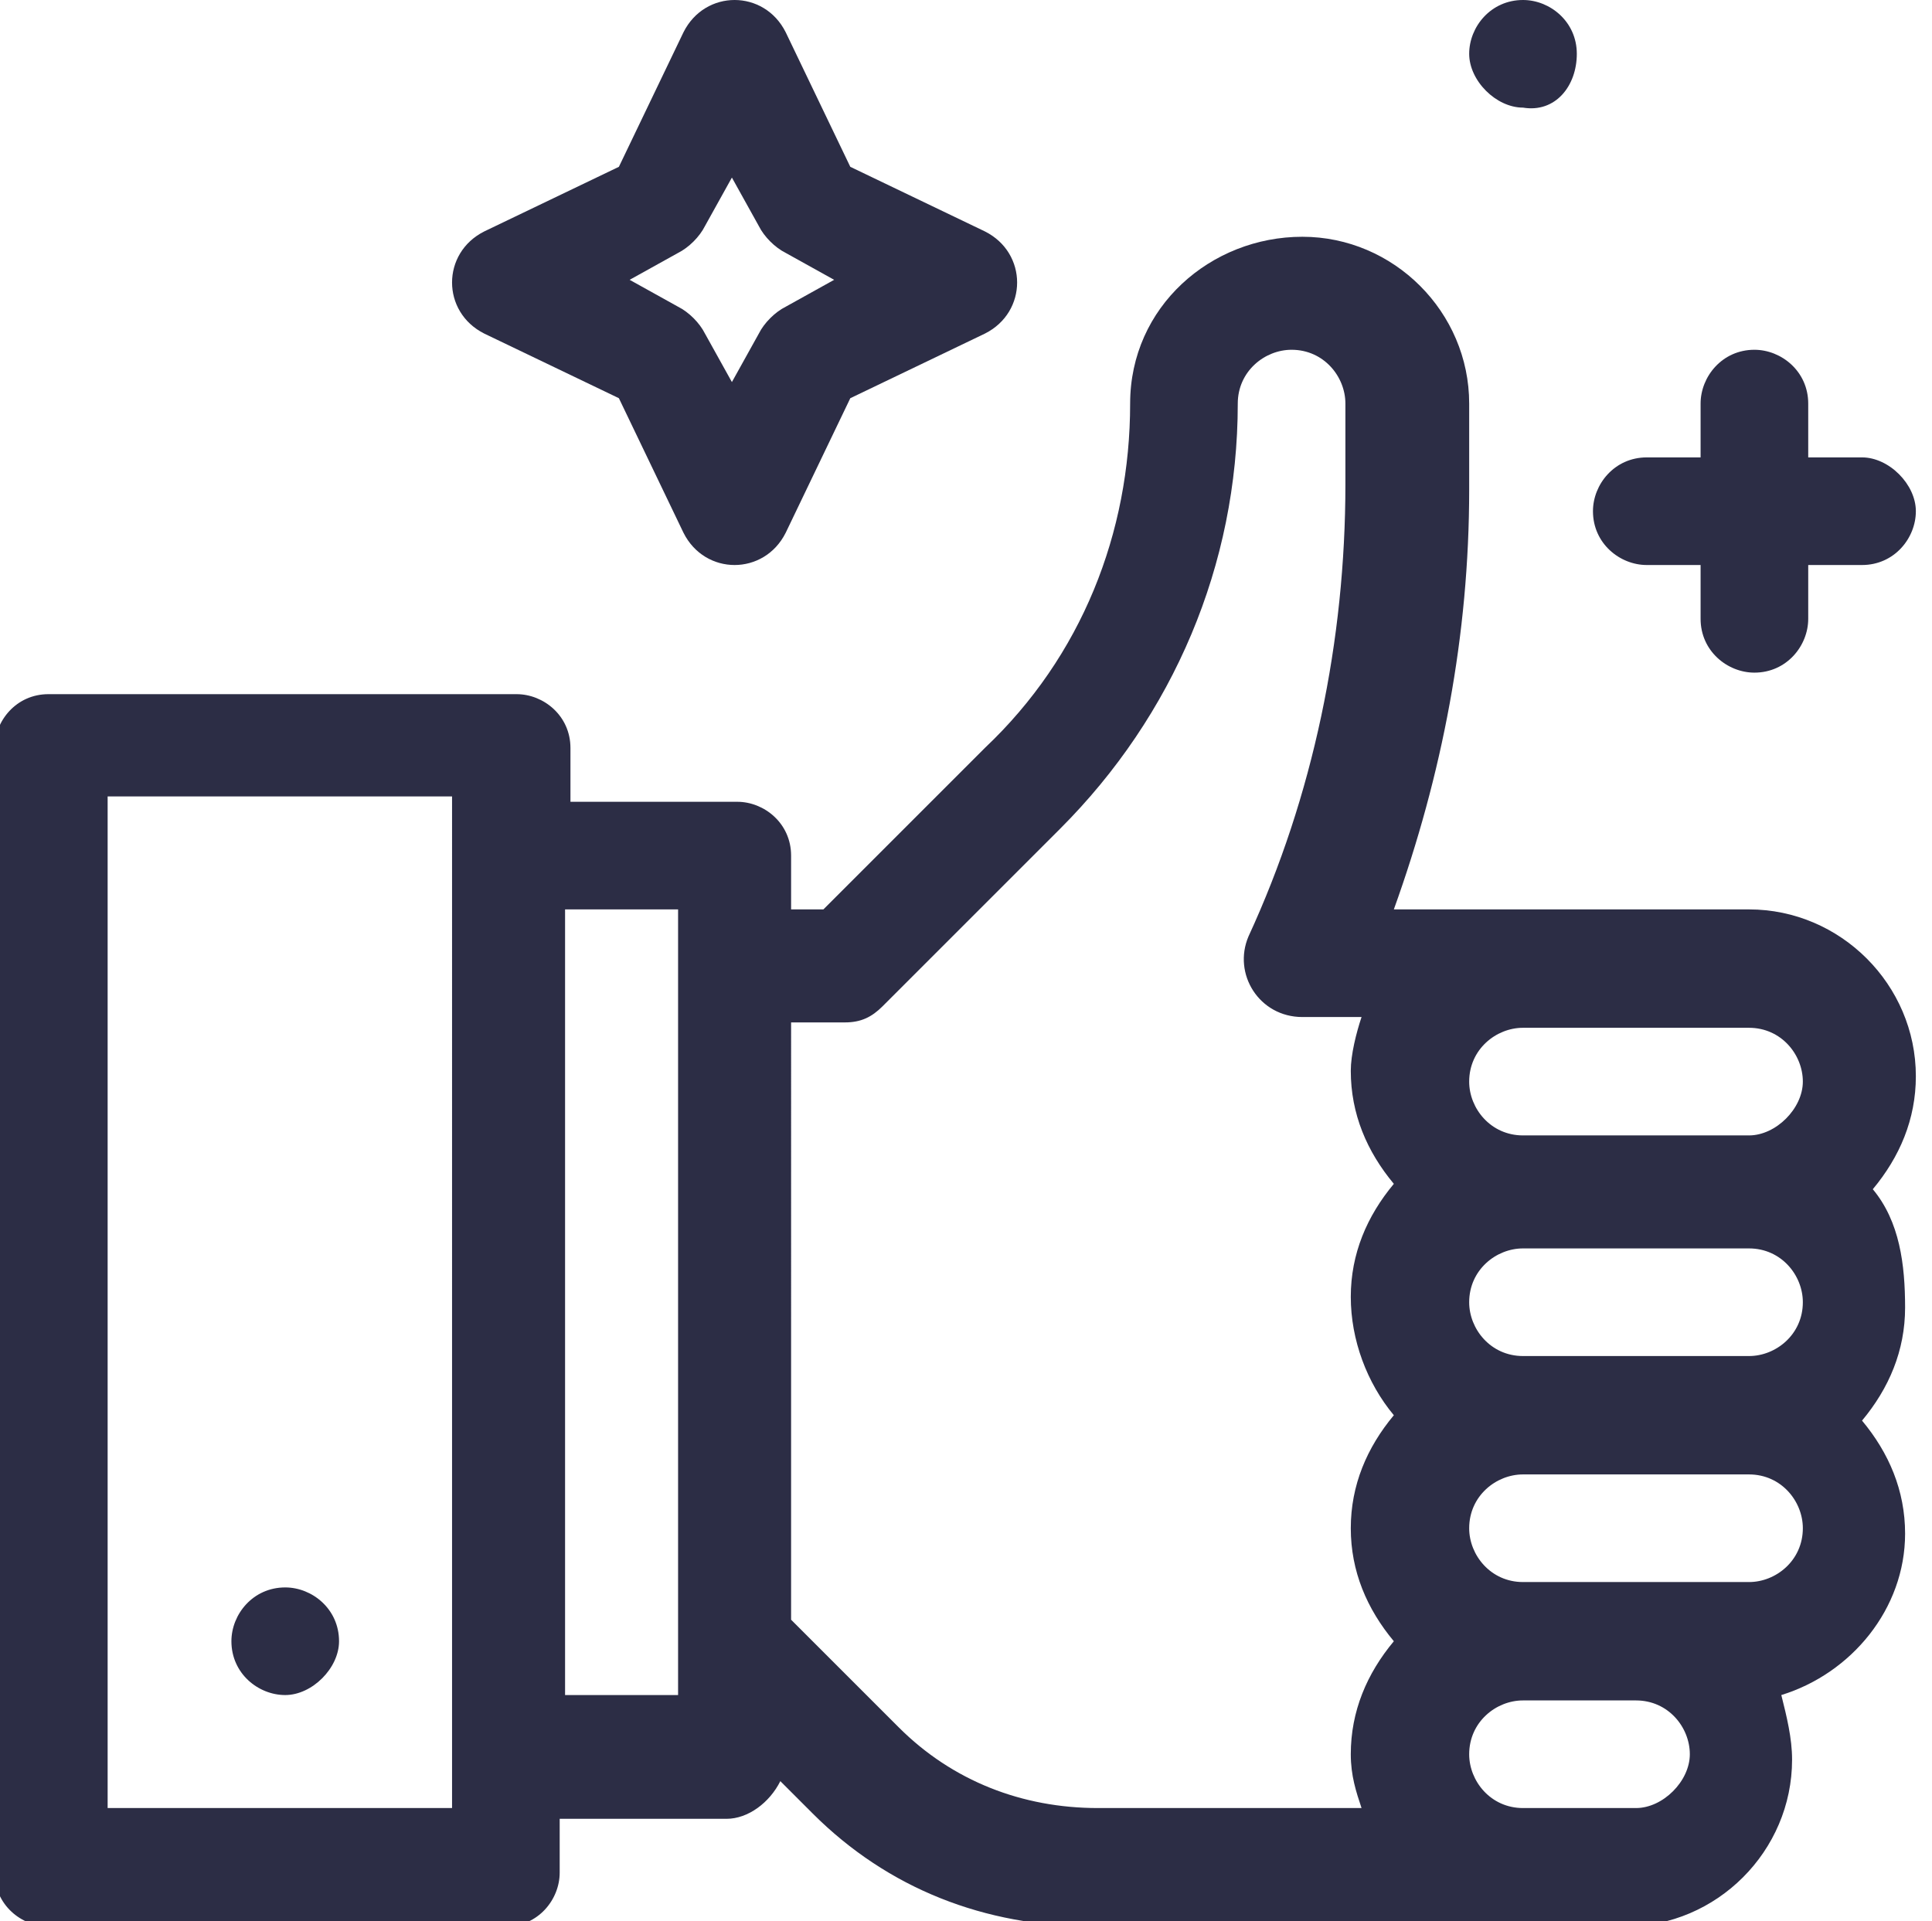 <?xml version="1.0" encoding="UTF-8"?> <!-- Generator: Adobe Illustrator 25.2.0, SVG Export Plug-In . SVG Version: 6.00 Build 0) --> <svg xmlns="http://www.w3.org/2000/svg" xmlns:xlink="http://www.w3.org/1999/xlink" id="Layer_1" x="0px" y="0px" viewBox="0 0 35.9 35.7" style="enable-background:new 0 0 35.9 35.7;" xml:space="preserve"> <style type="text/css"> .st0{fill:#2C2D45;} </style> <path class="st0" d="M32.5,21.1h-4.2c-0.6,0-1-0.5-1-1c0-0.6,0.5-1,1-1h4.2c0.6,0,1,0.5,1,1C33.5,20.6,33,21.1,32.5,21.1 M32.5,25.2 h-4.2c-0.6,0-1-0.5-1-1c0-0.6,0.5-1,1-1h4.2c0.6,0,1,0.5,1,1C33.5,24.8,33,25.2,32.5,25.2z M32.5,29.4c-0.4,0-3.7,0-4.2,0 c-0.6,0-1-0.5-1-1c0-0.6,0.5-1,1-1h4.2c0.6,0,1,0.5,1,1C33.5,29,33,29.4,32.5,29.4z M30.4,33.6h-2.1c-0.6,0-1-0.5-1-1 c0-0.6,0.5-1,1-1h2.1c0.6,0,1,0.5,1,1C31.4,33.1,30.9,33.6,30.4,33.6z M25.9,26.3c-0.5,0.6-0.8,1.3-0.8,2.1s0.3,1.5,0.8,2.1 c-0.5,0.6-0.8,1.3-0.8,2.1c0,0.4,0.1,0.7,0.2,1h-4.9c-1.4,0-2.7-0.5-3.7-1.5l-2-2V19h1c0.3,0,0.5-0.1,0.7-0.3l3.3-3.3 c2.1-2.1,3.3-4.9,3.3-7.9c0-0.6,0.5-1,1-1c0.6,0,1,0.5,1,1V9c0,2.9-0.6,5.8-1.8,8.4c-0.3,0.7,0.2,1.5,1,1.5h1.1 c-0.1,0.3-0.2,0.7-0.2,1c0,0.8,0.3,1.5,0.8,2.1c-0.5,0.6-0.8,1.3-0.8,2.1S25.4,25.7,25.9,26.3z M12.6,17.9v12.6v1h-2.1V16.9h2.1 V17.9z M8.4,33.6H2V14.8h6.4C8.4,15.2,8.4,33.4,8.4,33.6z M34.8,22.1c0.5-0.6,0.8-1.3,0.8-2.1c0-1.7-1.4-3.1-3.1-3.1 c-0.7,0-5.9,0-6.6,0c0.9-2.5,1.4-5.1,1.4-7.8V7.5c0-1.7-1.4-3.1-3.1-3.1S21,5.7,21,7.5c0,2.4-0.9,4.7-2.7,6.4l-3,3h-0.6v-1 c0-0.6-0.5-1-1-1h-3.1v-1c0-0.6-0.5-1-1-1H0.9c-0.6,0-1,0.5-1,1v20.9c0,0.6,0.5,1,1,1h8.5c0.6,0,1-0.5,1-1v-1h3.1 c0.4,0,0.8-0.3,1-0.7l0.6,0.6c1.4,1.4,3.2,2.1,5.2,2.1c0.2,0,9.7,0,9.9,0c1.7,0,3.1-1.4,3.1-3.1c0-0.4-0.1-0.8-0.2-1.2 c1.3-0.4,2.3-1.6,2.3-3c0-0.8-0.3-1.5-0.8-2.1c0.5-0.6,0.8-1.3,0.8-2.1S35.3,22.7,34.8,22.1z"></path> <path class="st0" d="M6.3,30.5c0-0.6-0.5-1-1-1c-0.6,0-1,0.5-1,1c0,0.6,0.5,1,1,1C5.8,31.5,6.3,31,6.3,30.5"></path> <path class="st0" d="M29.3,1c0-0.6-0.5-1-1-1c-0.6,0-1,0.5-1,1s0.5,1,1,1C28.9,2.1,29.3,1.6,29.3,1"></path> <path class="st0" d="M14.6,5.7c-0.2,0.1-0.4,0.3-0.5,0.5l-0.5,0.9l-0.5-0.9c-0.1-0.2-0.3-0.4-0.5-0.5l-0.9-0.5l0.9-0.5 c0.2-0.1,0.4-0.3,0.5-0.5l0.5-0.9l0.5,0.9c0.1,0.2,0.3,0.4,0.5,0.5l0.9,0.5L14.6,5.7z M18.3,4.3l-2.5-1.2l-1.2-2.5 c-0.4-0.8-1.5-0.8-1.9,0l-1.2,2.5L9,4.3C8.2,4.7,8.2,5.8,9,6.2l2.5,1.2l1.2,2.5c0.4,0.8,1.5,0.8,1.9,0l1.2-2.5l2.5-1.2 C19.1,5.8,19.1,4.7,18.3,4.3z"></path> <path class="st0" d="M34.6,8.5h-1v-1c0-0.6-0.5-1-1-1c-0.6,0-1,0.5-1,1v1h-1c-0.6,0-1,0.5-1,1c0,0.6,0.5,1,1,1h1v1c0,0.6,0.5,1,1,1 c0.6,0,1-0.5,1-1v-1h1c0.6,0,1-0.5,1-1C35.6,9,35.1,8.5,34.6,8.5"></path> </svg> 